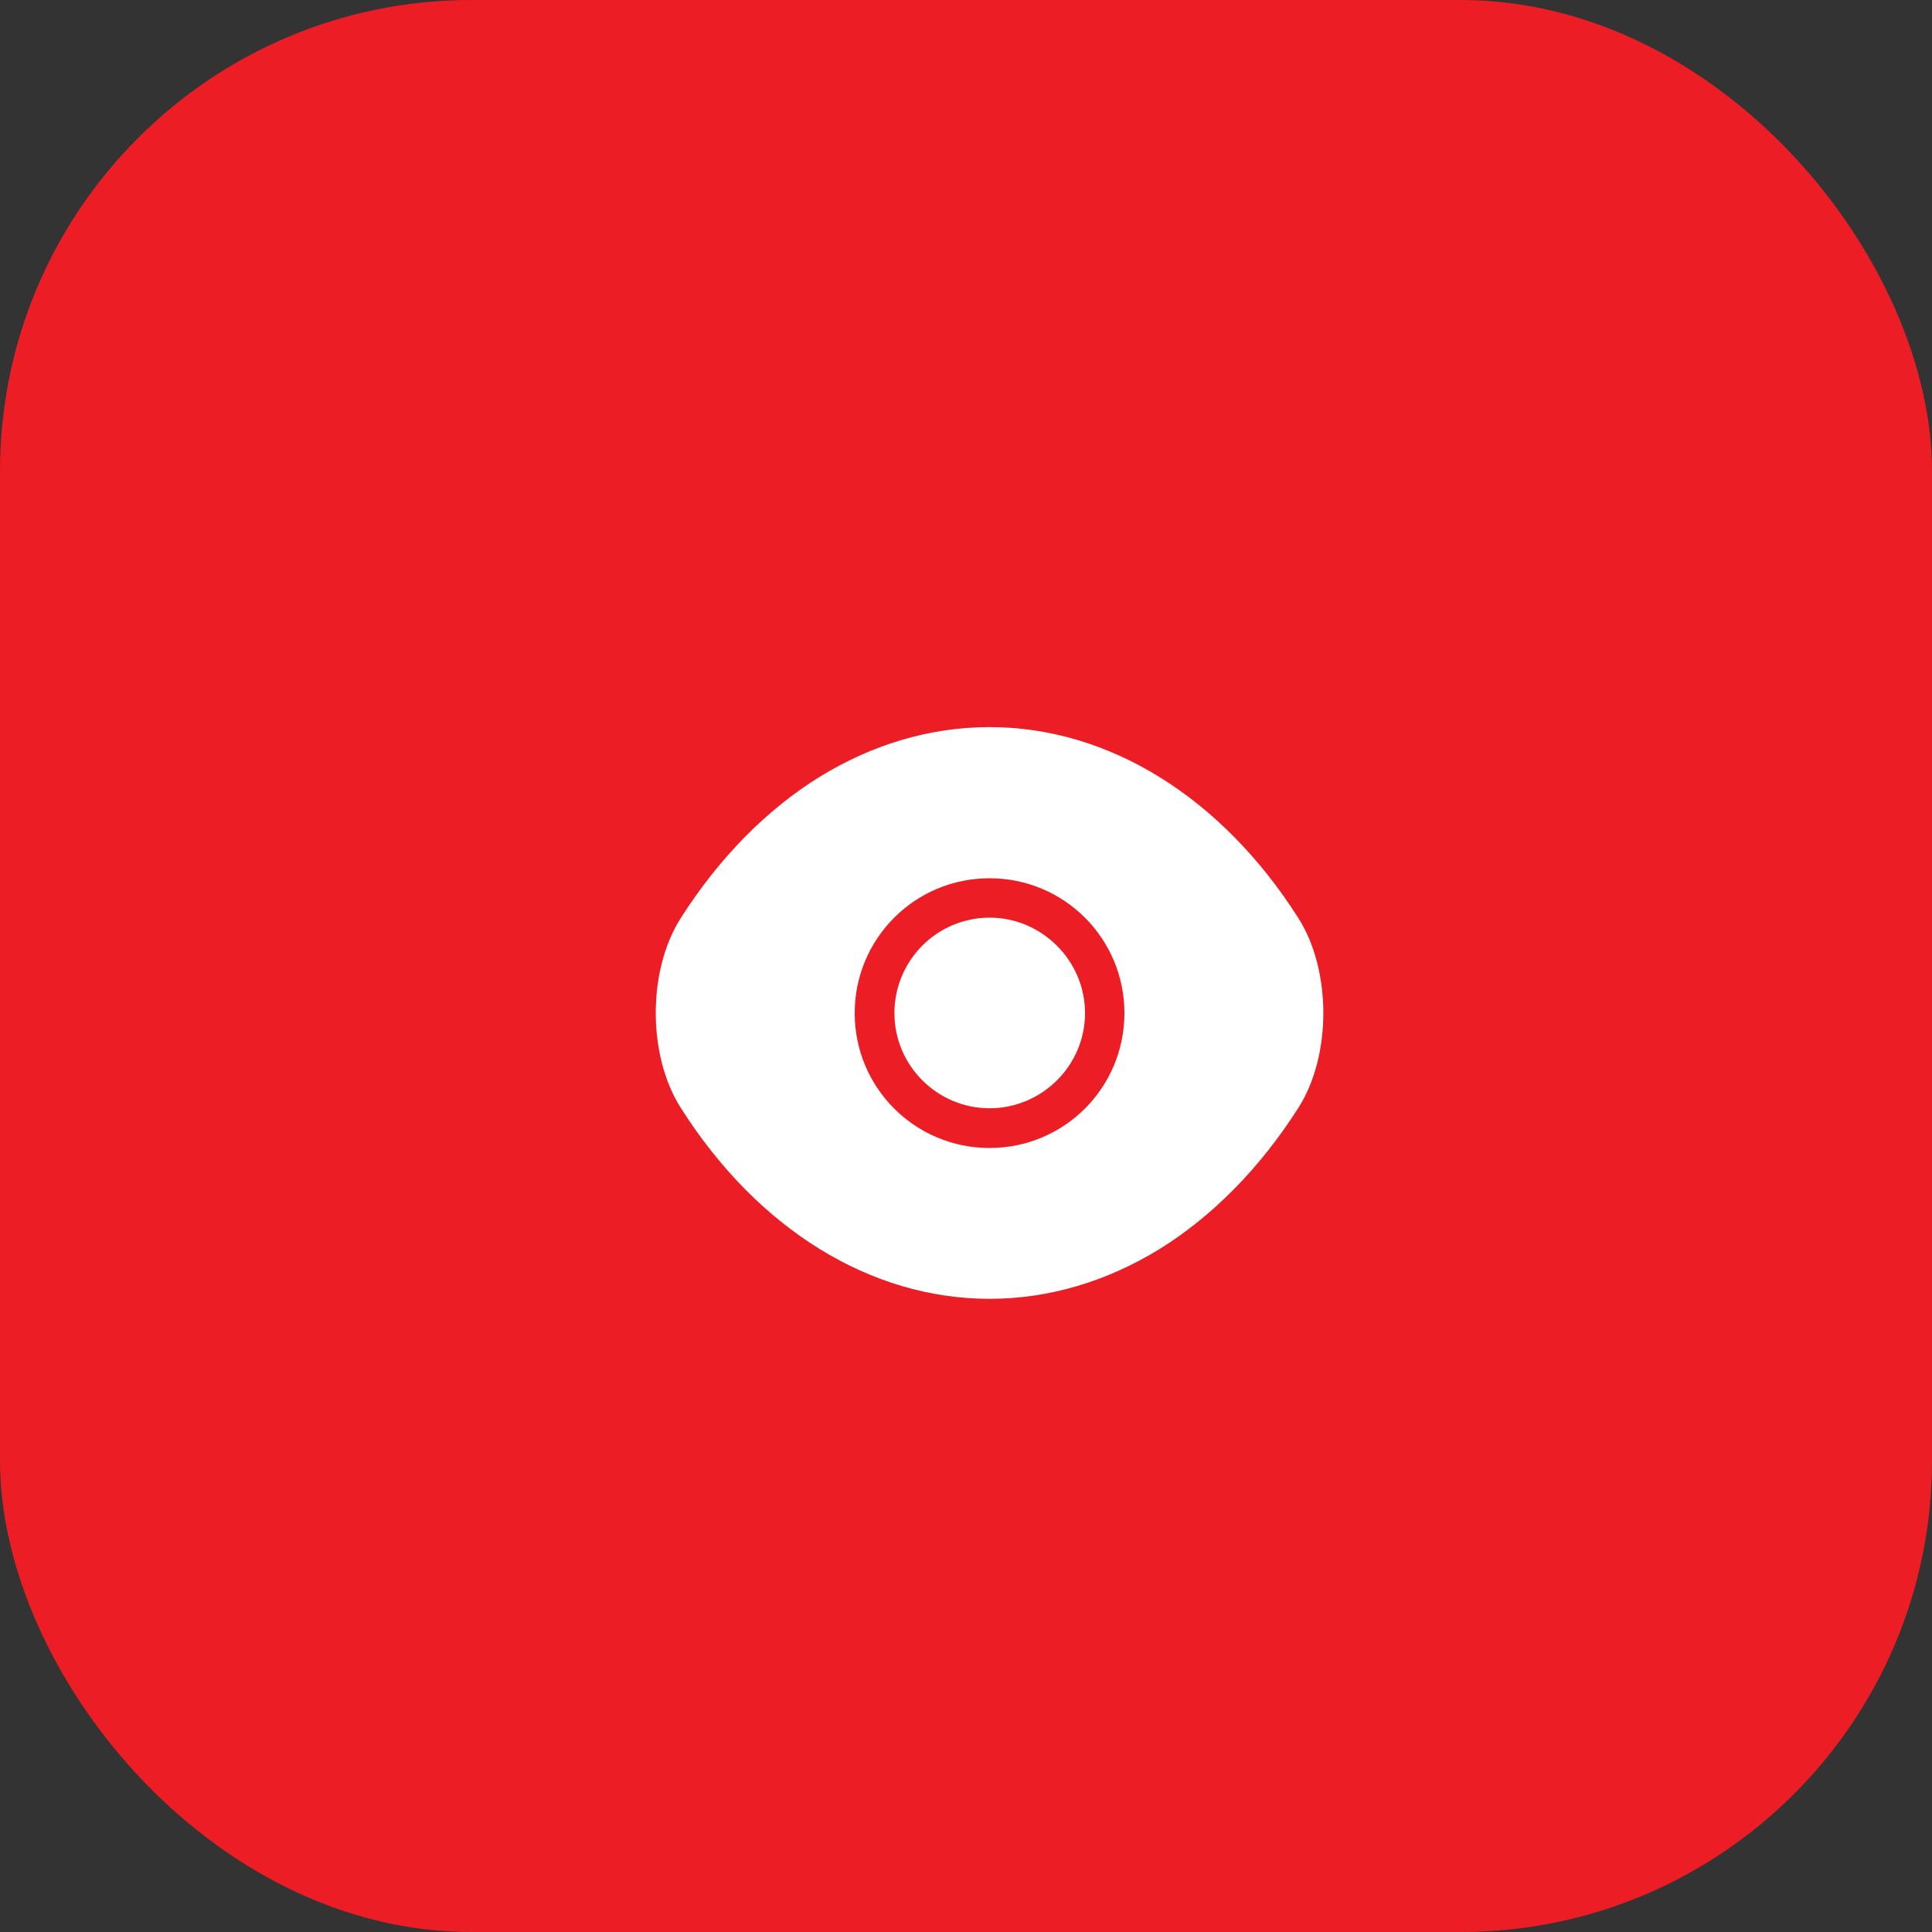 <?xml version="1.0" encoding="UTF-8"?> <svg xmlns="http://www.w3.org/2000/svg" width="41" height="41" viewBox="0 0 41 41" fill="none"><rect x="0" y="0" width="41" height="41" fill="#333333" stroke="none"/><rect width="41" height="41" rx="10" fill="#EC1D25"></rect><path d="M27.552 19.481C25.916 16.91 23.522 15.43 21 15.43C19.739 15.43 18.514 15.798 17.395 16.485C16.275 17.179 15.27 18.192 14.448 19.481C13.739 20.593 13.739 22.4 14.448 23.512C16.084 26.09 18.478 27.563 21 27.563C22.261 27.563 23.486 27.195 24.605 26.508C25.724 25.814 26.73 24.801 27.552 23.512C28.26 22.407 28.26 20.593 27.552 19.481ZM21 24.362C19.413 24.362 18.138 23.08 18.138 21.5C18.138 19.92 19.413 18.638 21 18.638C22.587 18.638 23.862 19.92 23.862 21.5C23.862 23.08 22.587 24.362 21 24.362Z" fill="white"></path><path d="M21 19.474C19.888 19.474 18.981 20.381 18.981 21.5C18.981 22.612 19.888 23.519 21 23.519C22.112 23.519 23.026 22.612 23.026 21.5C23.026 20.388 22.112 19.474 21 19.474Z" fill="white"></path></svg> 